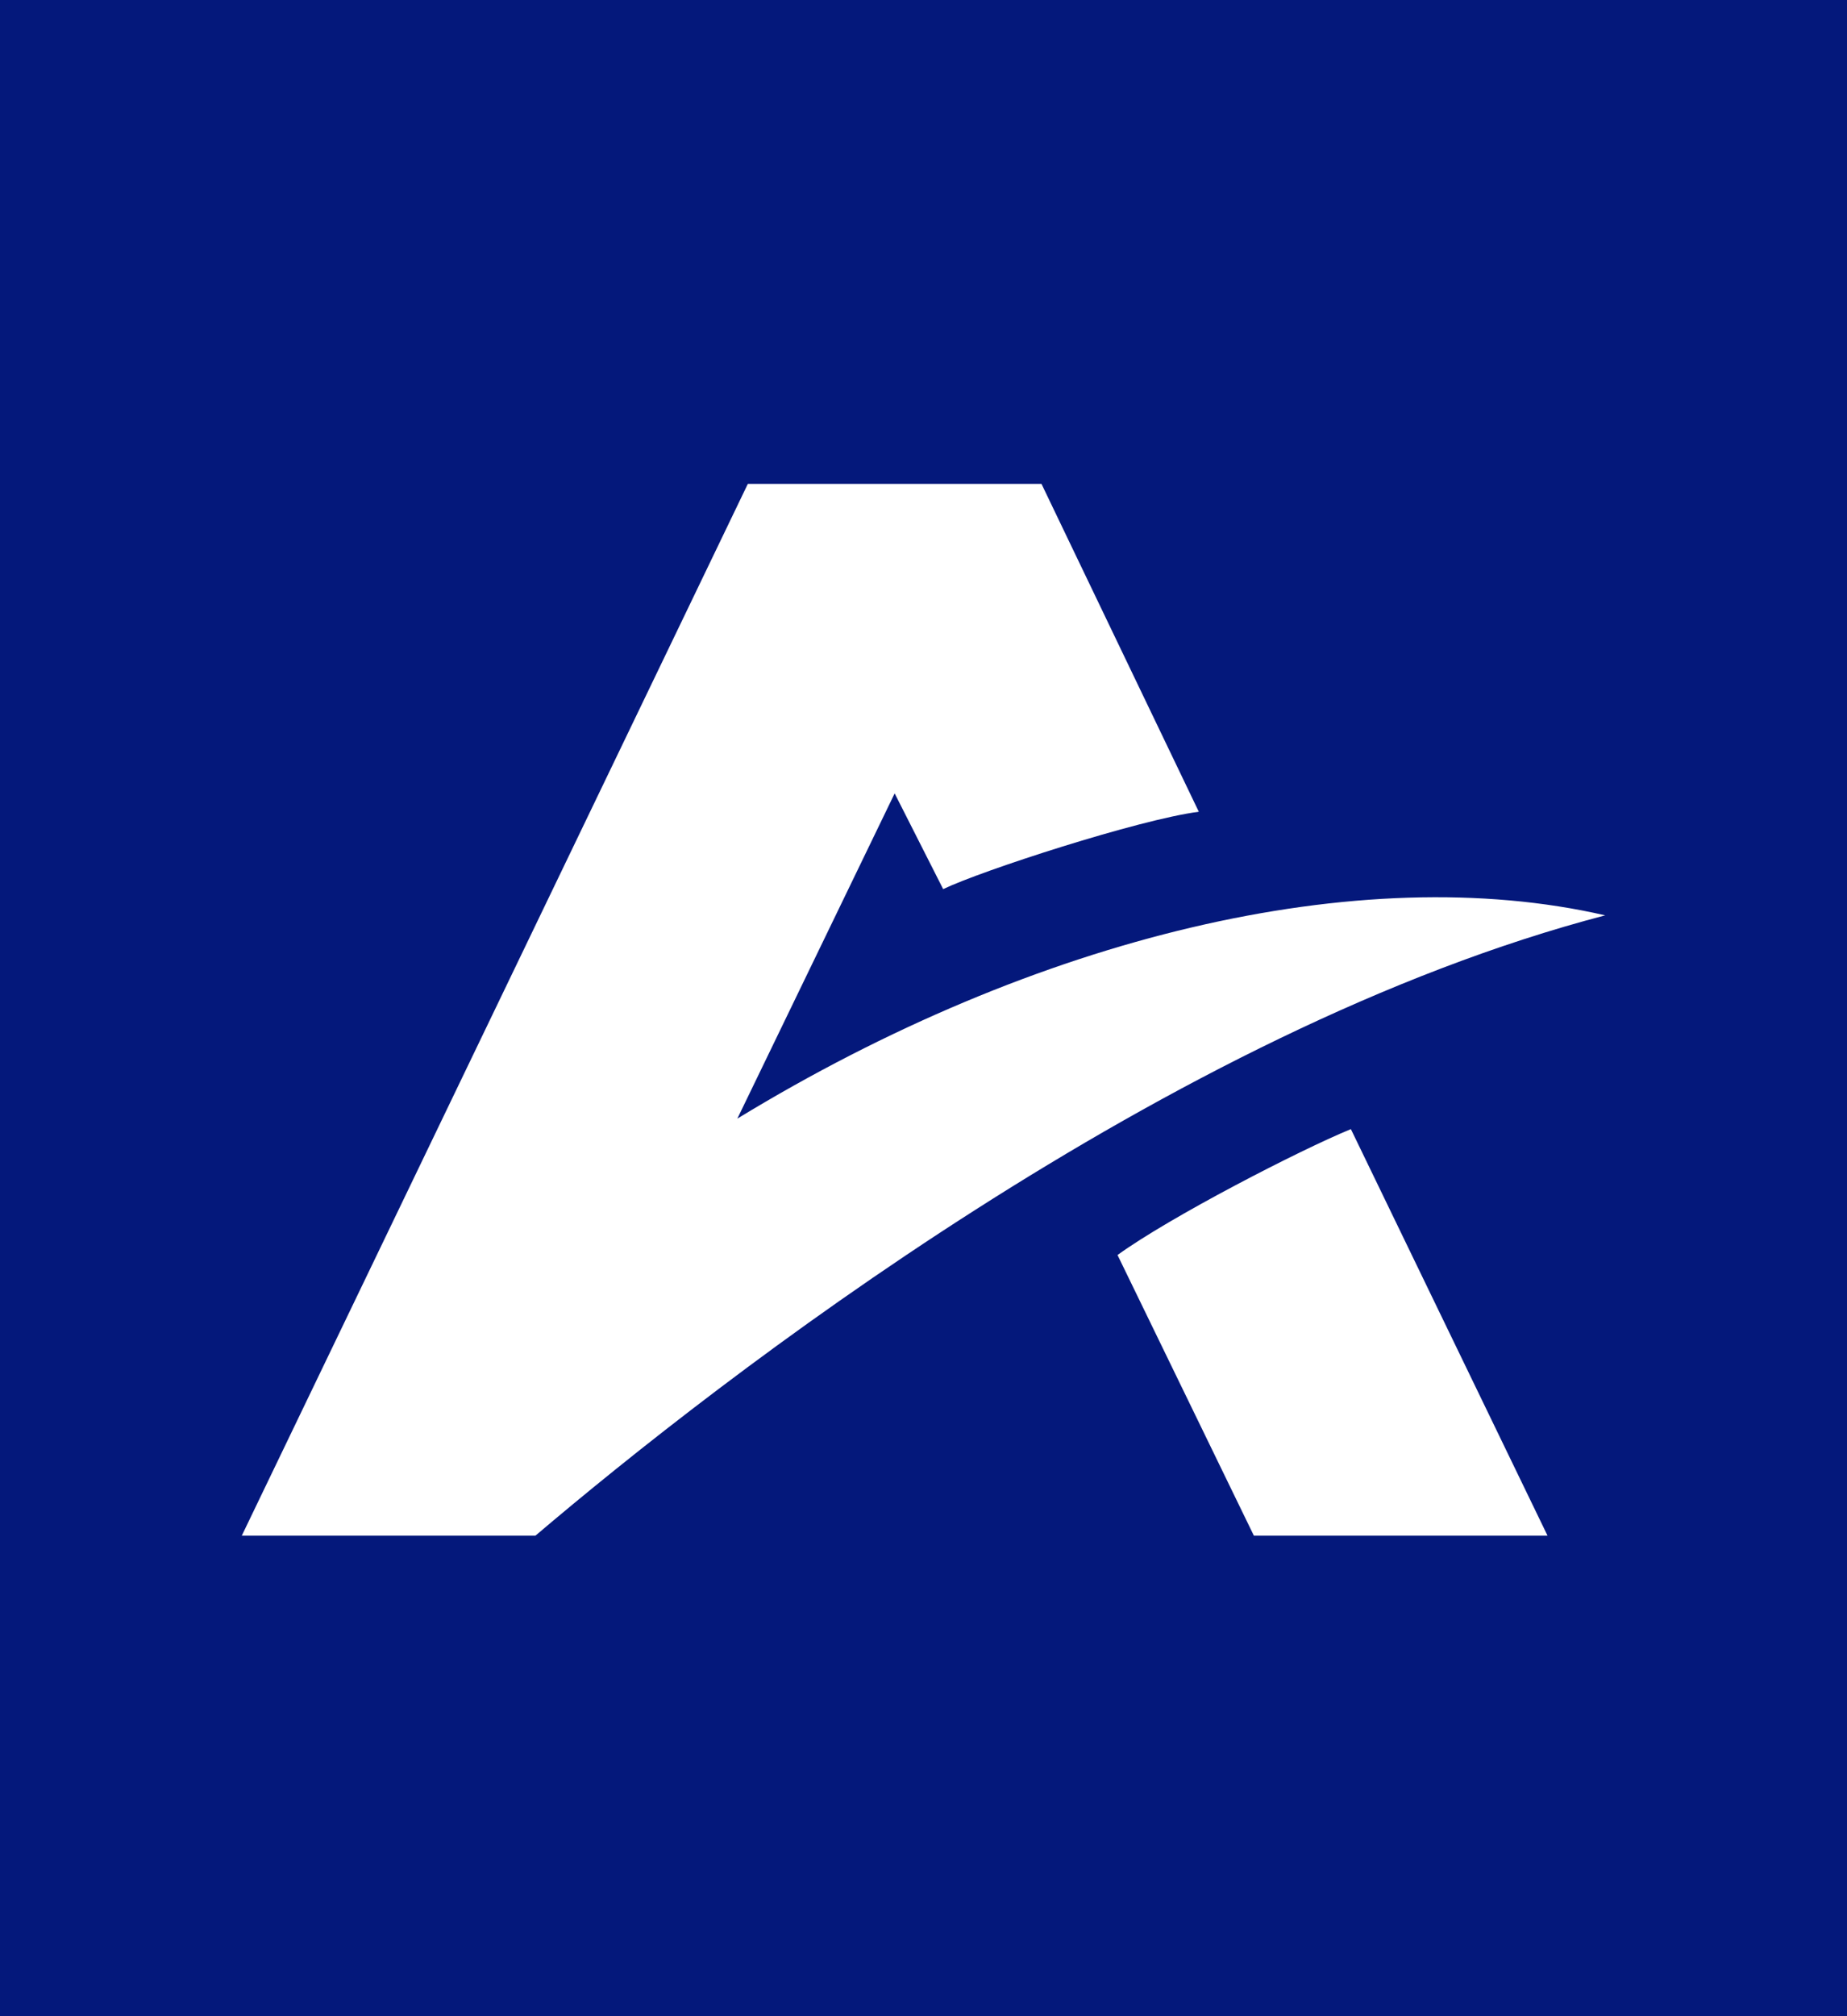 <svg xmlns="http://www.w3.org/2000/svg" width="550" height="600" fill="none"><path fill="#04187B" d="M550 600H0V0h550v600ZM402.266 336.013c-15.225 6.244-53.874 26.148-69.49 37.466l40.601 83.517h87.446l-58.557-120.983ZM222.688 144 72 456.995h87.446C214.1 410.553 348.002 306.352 478 272.398c-73.002-16.781-169.427 6.244-258.435 60.492l46.846-96.786 14.444 28.489c11.322-5.464 58.168-20.684 76.125-23.026L310.135 144h-87.447Z"/></svg>